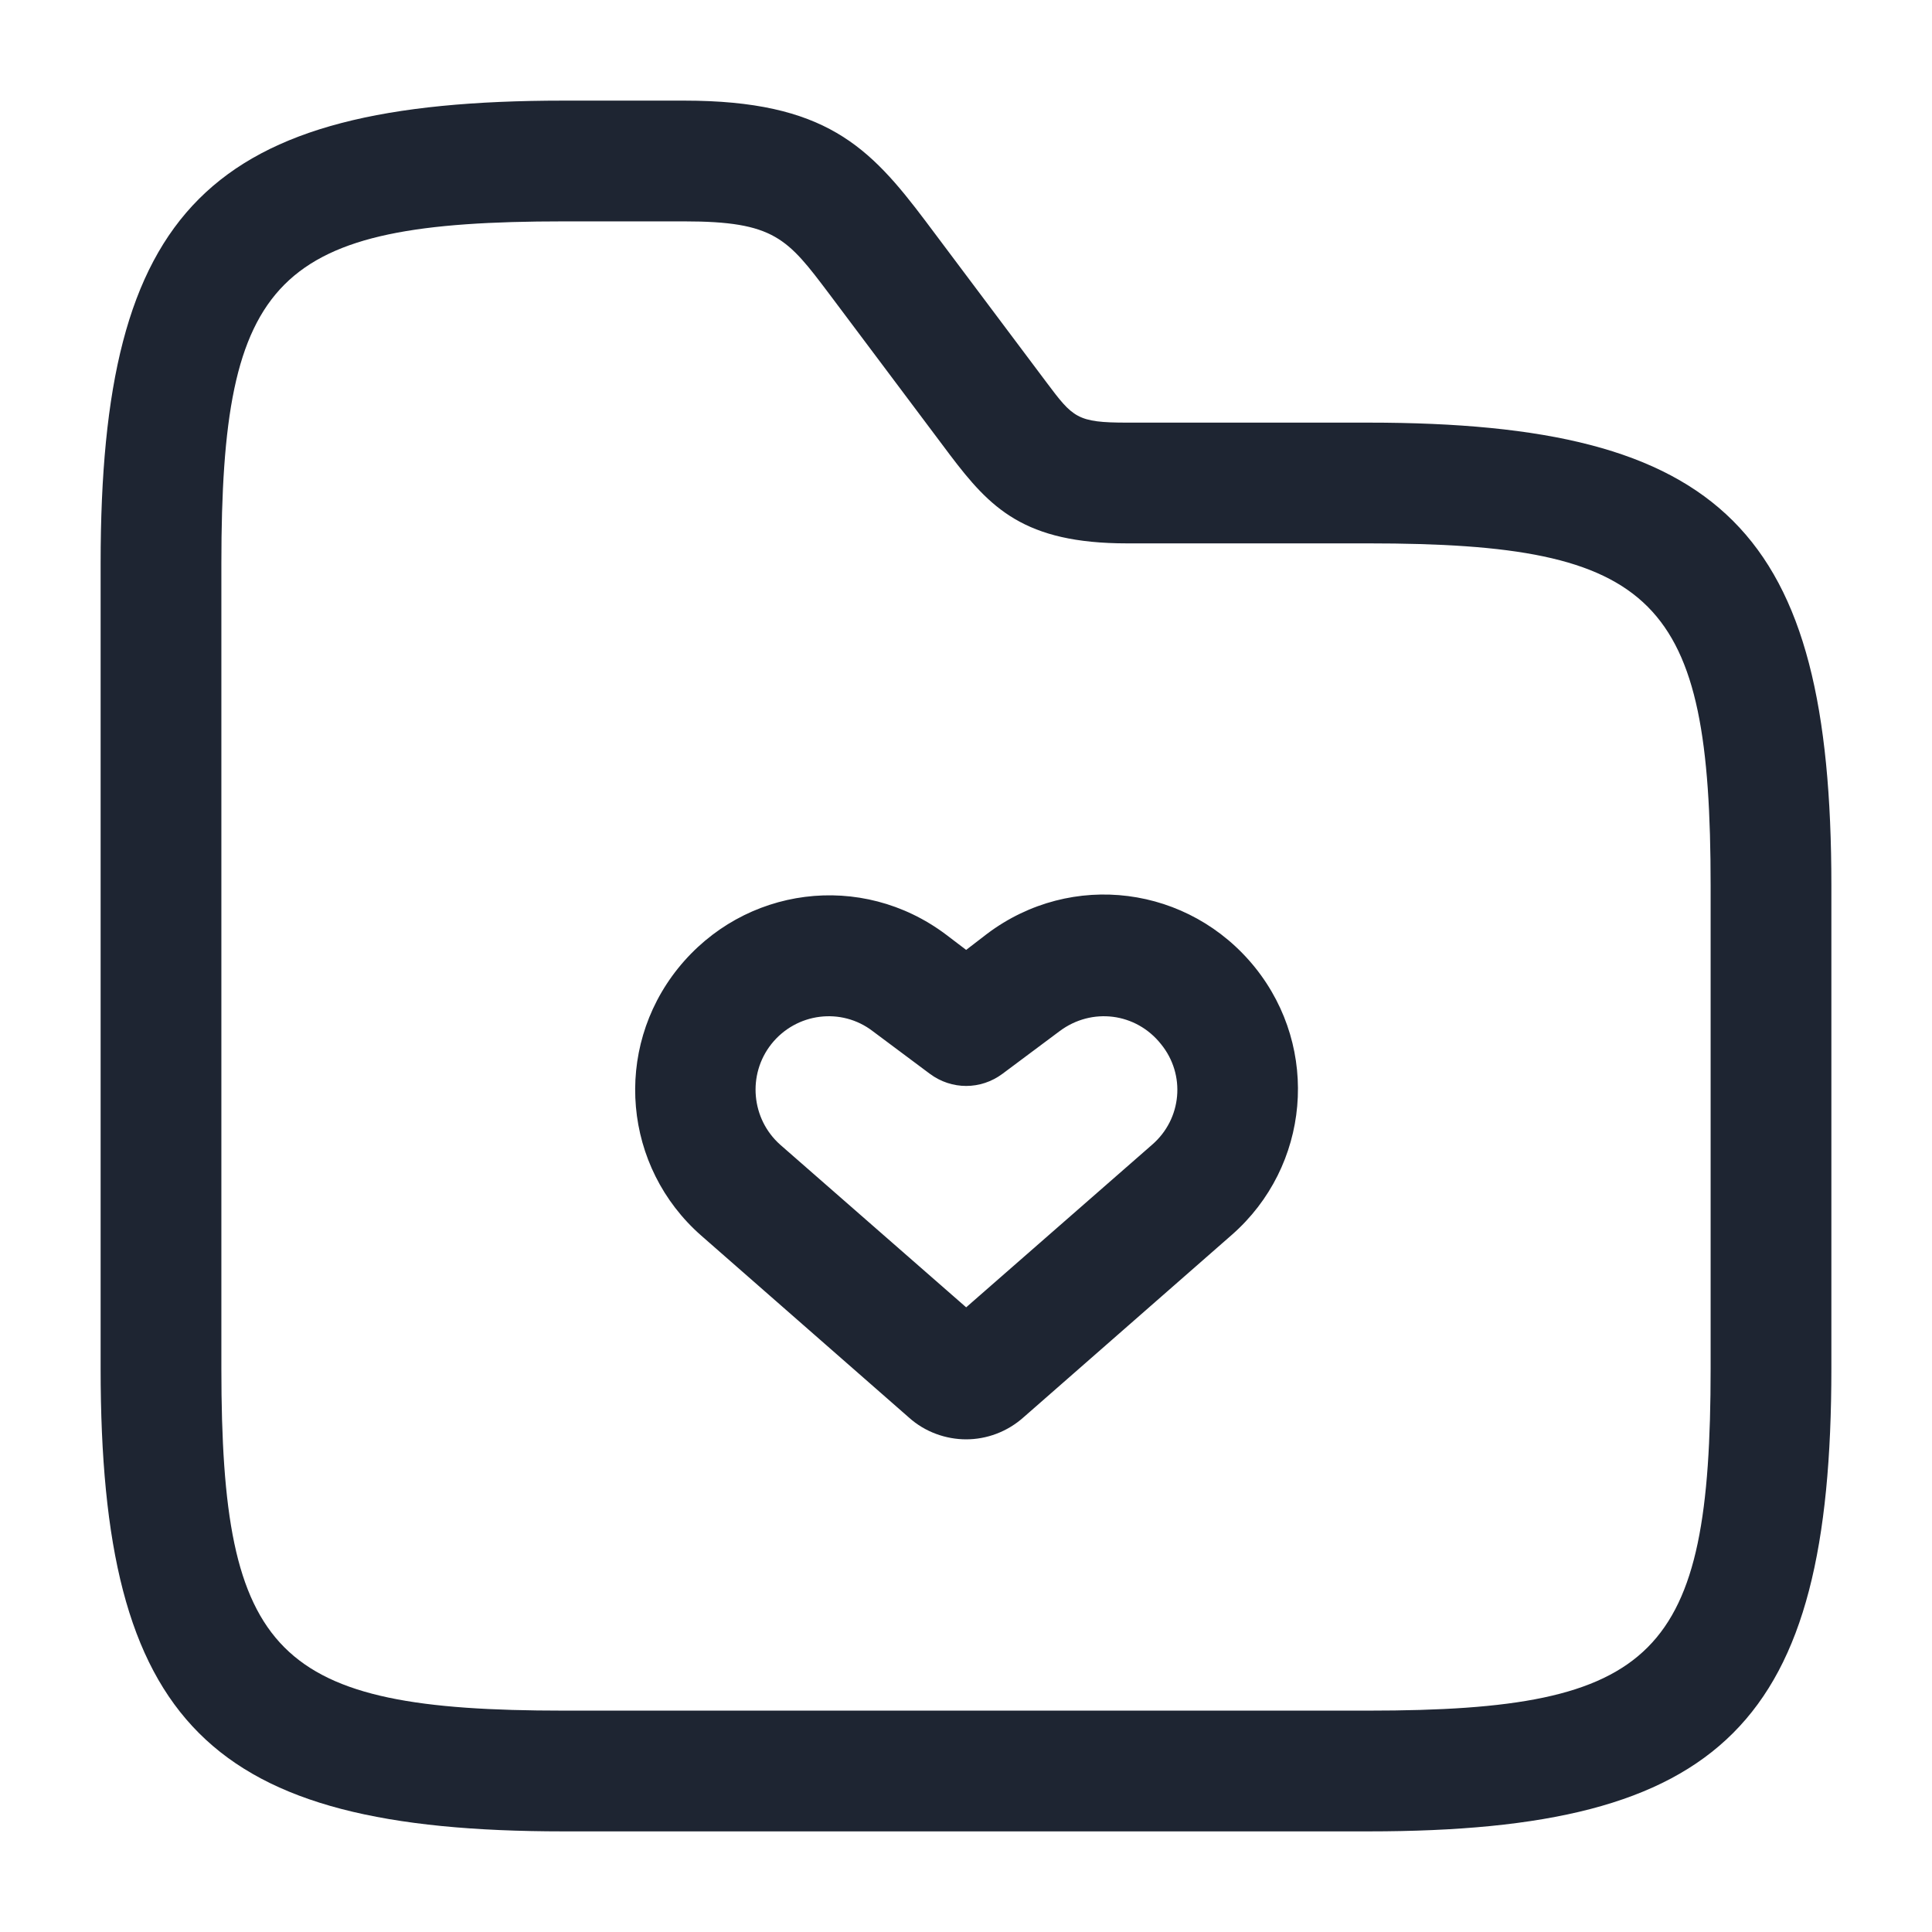 <?xml version="1.0" encoding="UTF-8"?> <svg xmlns="http://www.w3.org/2000/svg" width="24" height="24" viewBox="0 0 24 24" fill="none"><path d="M12.002 17.88C11.752 17.88 11.492 17.79 11.292 17.61L8.712 15.35C7.742 14.5 7.612 13.04 8.422 12.03C9.242 11.01 10.702 10.82 11.752 11.61L12.002 11.8L12.262 11.6C13.312 10.81 14.772 11 15.592 12.02C16.402 13.03 16.272 14.49 15.302 15.34L12.722 17.6C12.512 17.79 12.252 17.88 12.002 17.88ZM9.692 14.22L12.002 16.24L14.312 14.22C14.682 13.9 14.732 13.35 14.422 12.97C14.112 12.58 13.562 12.51 13.162 12.81L12.452 13.34C12.182 13.54 11.822 13.54 11.552 13.34L10.842 12.81C10.452 12.51 9.892 12.58 9.582 12.97C9.282 13.35 9.332 13.9 9.692 14.22Z" fill="#1E2532"></path><path d="M17 22.75H7C2.59 22.75 1.25 21.41 1.25 17V7C1.25 2.59 2.59 1.25 7 1.25H8.5C10.25 1.25 10.8 1.82 11.5 2.75L13 4.75C13.33 5.19 13.38 5.25 14 5.25H17C21.41 5.25 22.75 6.59 22.75 11V17C22.75 21.41 21.41 22.75 17 22.75ZM7 2.75C3.42 2.75 2.75 3.43 2.75 7V17C2.75 20.57 3.42 21.25 7 21.25H17C20.58 21.25 21.25 20.57 21.25 17V11C21.25 7.43 20.58 6.75 17 6.75H14C12.72 6.75 12.3 6.31 11.8 5.65L10.3 3.65C9.78 2.96 9.62 2.75 8.5 2.75H7V2.75Z" fill="#1E2532"></path></svg> 